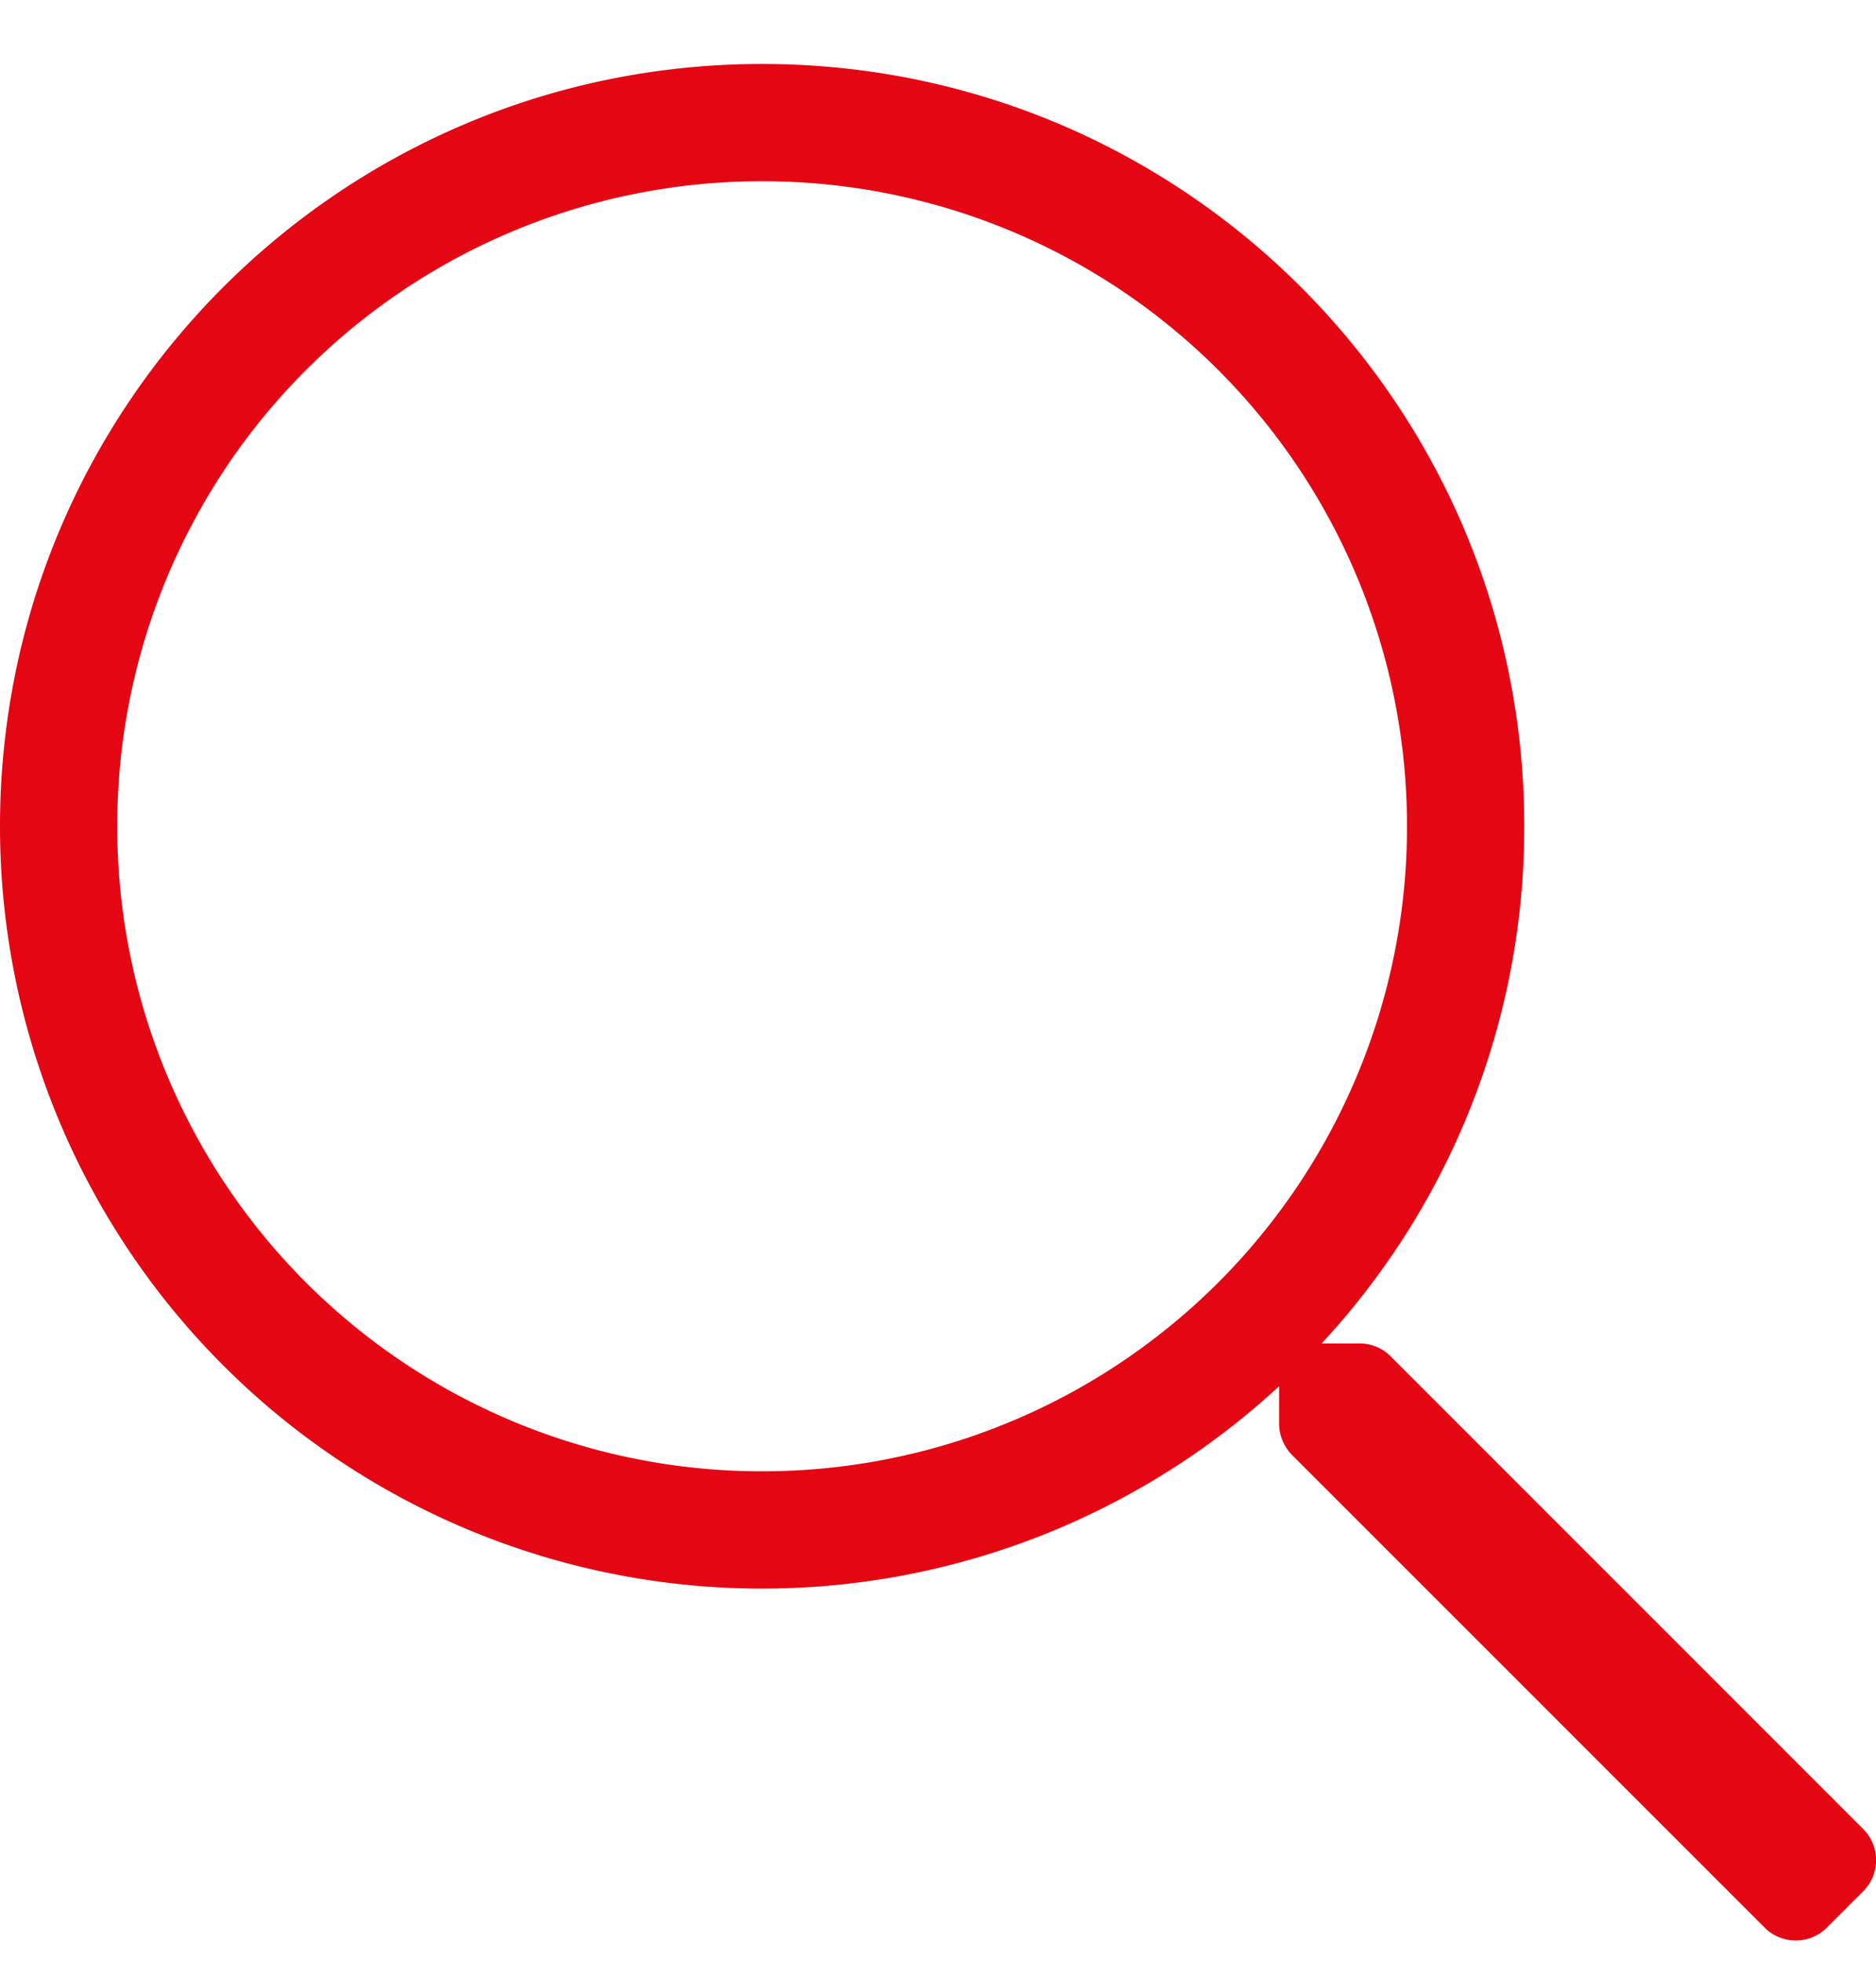 <svg width="22" height="23" viewBox="0 0 22 23" version="1.1" xmlns="http://www.w3.org/2000/svg"><g id="Symbols" stroke="none" stroke-width="1" fill="none" fill-rule="evenodd"><g id="Header" transform="translate(-342 -89)" fill="#E40613" fill-rule="nonzero"><path d="M363.424 111.6l.426-.426a.516.516 0 0 0 0-.73l-5.543-5.543a.51.51 0 0 0-.366-.15h-.442a8.898 8.898 0 0 0 2.376-6.063c0-4.938-4-8.938-8.938-8.938-4.937 0-8.937 4-8.937 8.938a8.936 8.936 0 0 0 15 6.565v.438c0 .138.056.267.15.366l5.544 5.543a.516.516 0 0 0 .73 0zm-12.487-5.35a7.557 7.557 0 0 1-7.562-7.562 7.557 7.557 0 0 1 7.562-7.563 7.557 7.557 0 0 1 7.563 7.563 7.557 7.557 0 0 1-7.563 7.562z" id=""/></g></g></svg>
